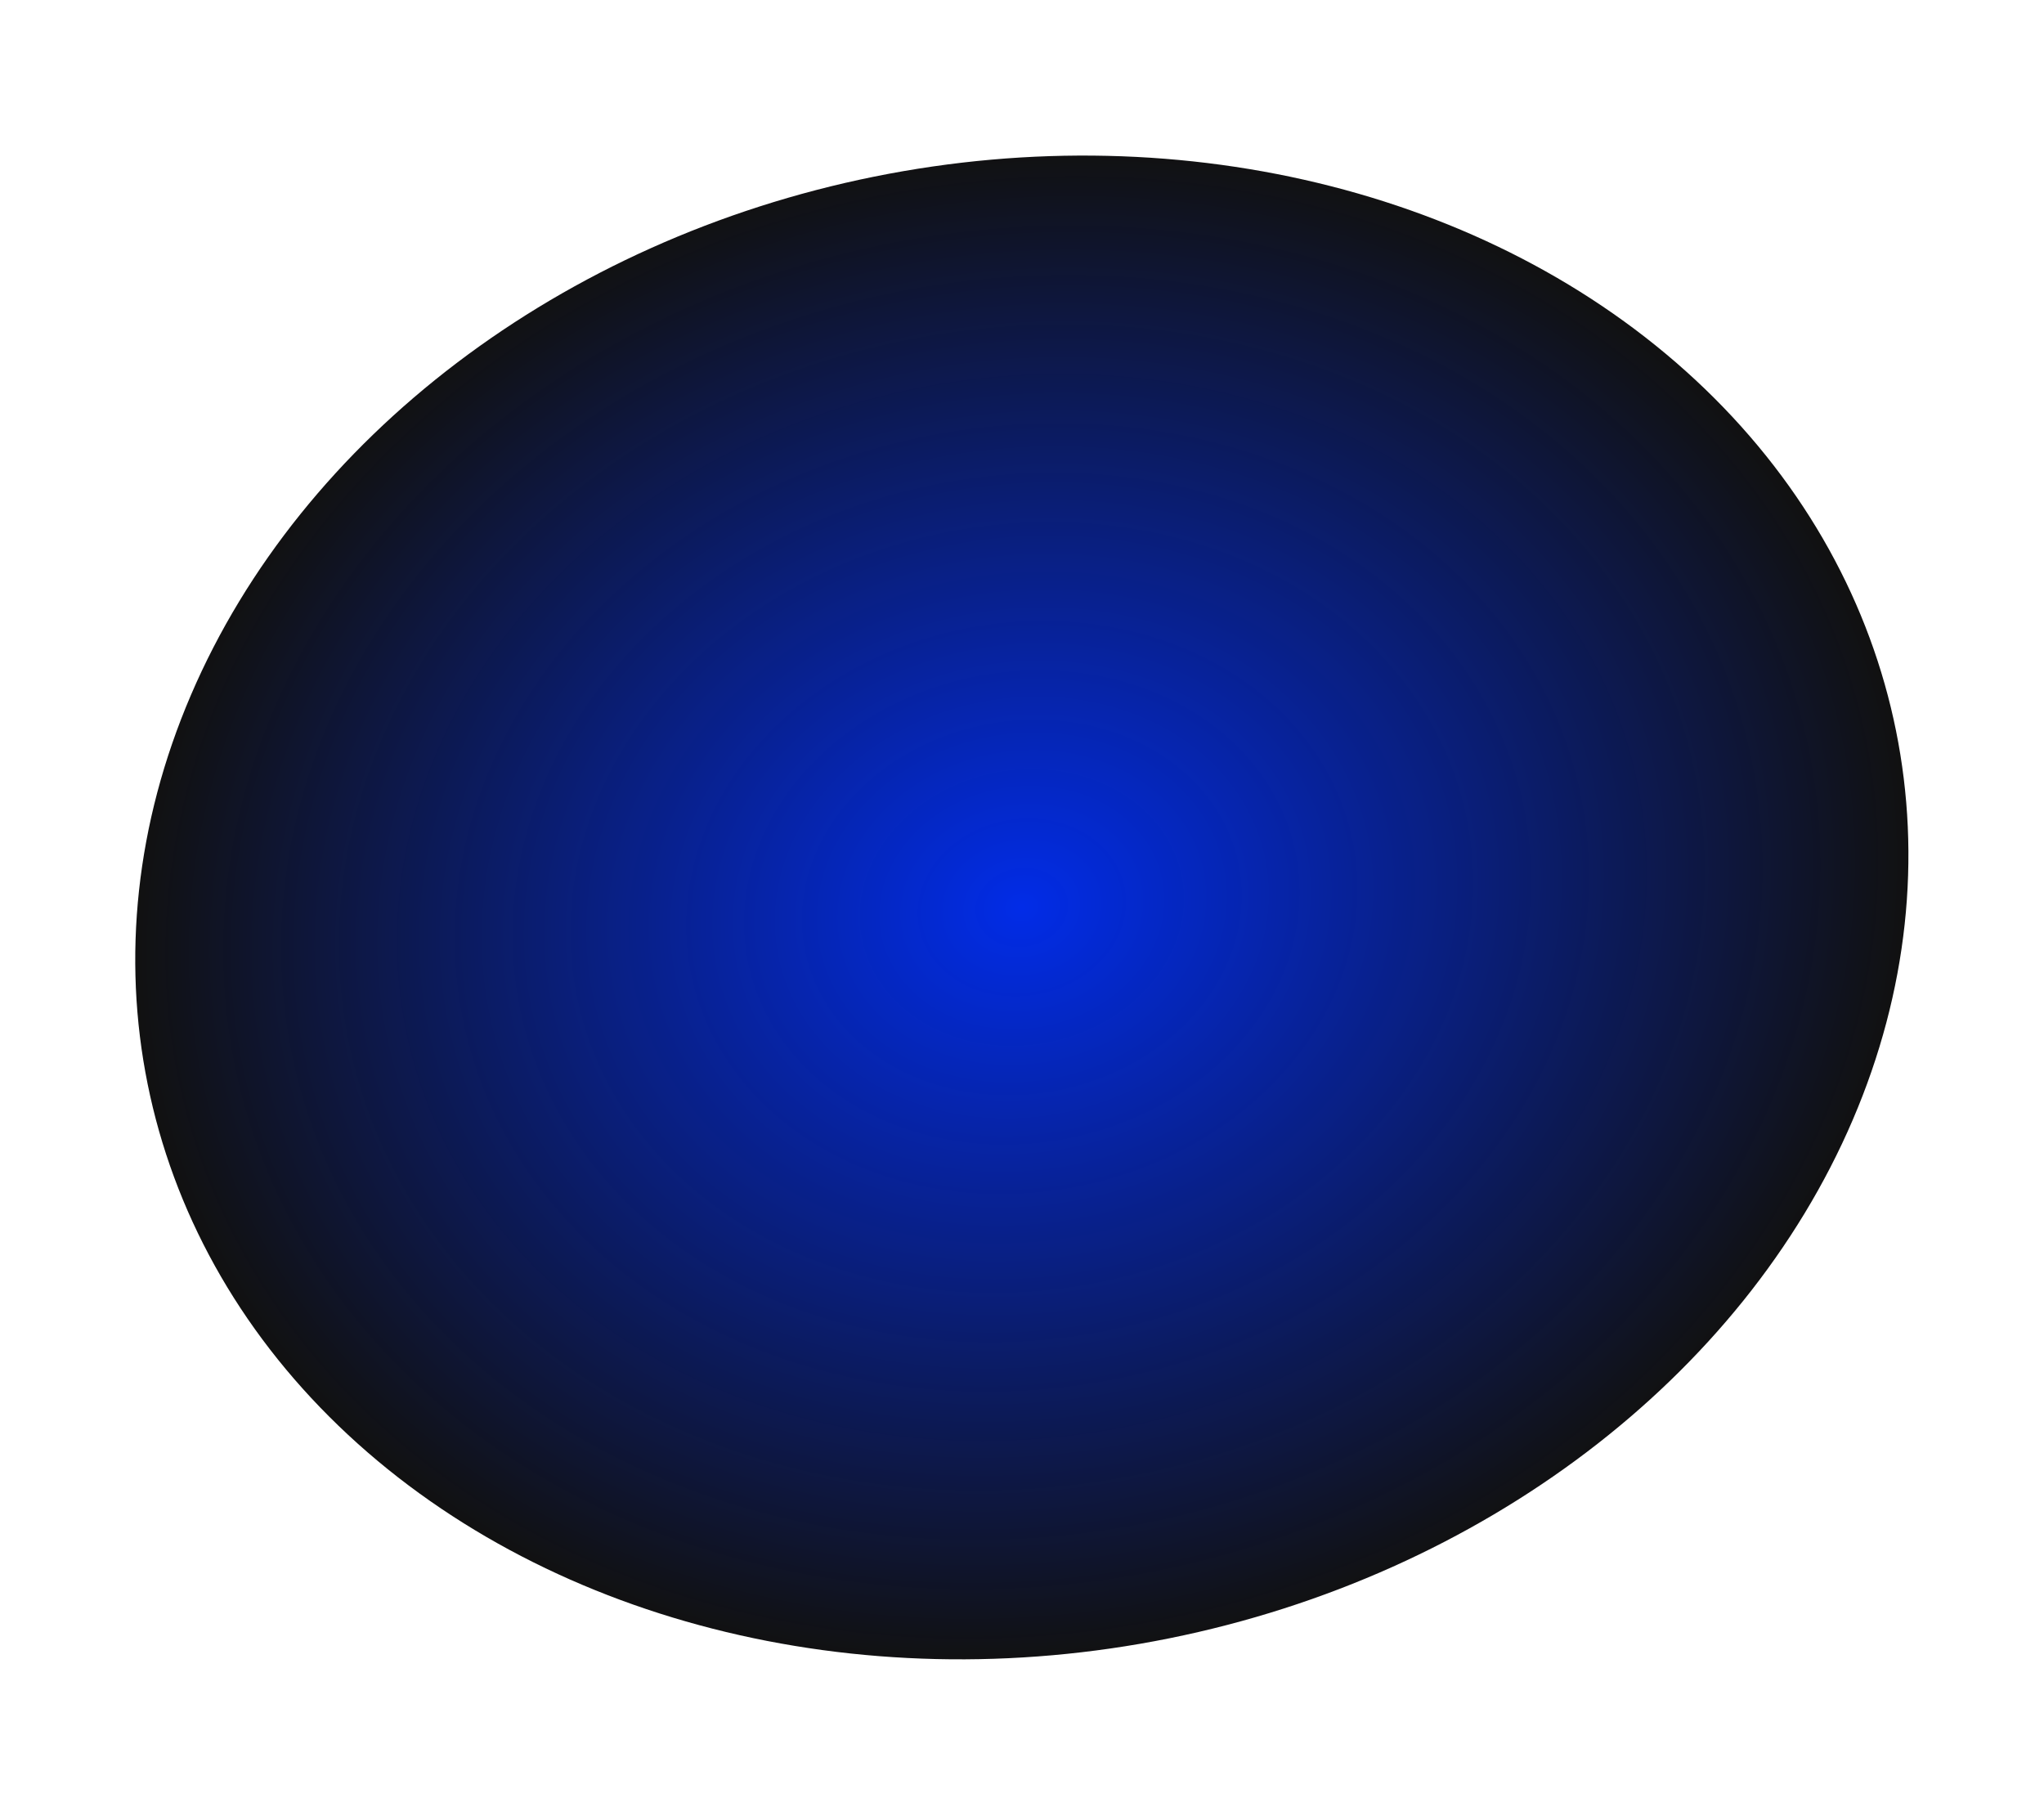 <?xml version="1.0" encoding="UTF-8"?> <svg xmlns="http://www.w3.org/2000/svg" width="662" height="588" viewBox="0 0 662 588" fill="none"> <ellipse cx="330.948" cy="293.884" rx="241.463" ry="288.85" transform="rotate(-101.422 330.948 293.884)" fill="#111111"></ellipse> <ellipse cx="330.948" cy="293.884" rx="241.463" ry="288.85" transform="rotate(-101.422 330.948 293.884)" fill="url(#paint0_radial_682_10)" fill-opacity="0.9"></ellipse> <defs> <radialGradient id="paint0_radial_682_10" cx="0" cy="0" r="1" gradientUnits="userSpaceOnUse" gradientTransform="translate(330.948 293.884) rotate(90) scale(288.85 241.463)"> <stop stop-color="#002FFF"></stop> <stop offset="1" stop-color="#002FFF" stop-opacity="0"></stop> </radialGradient> </defs> </svg> 
